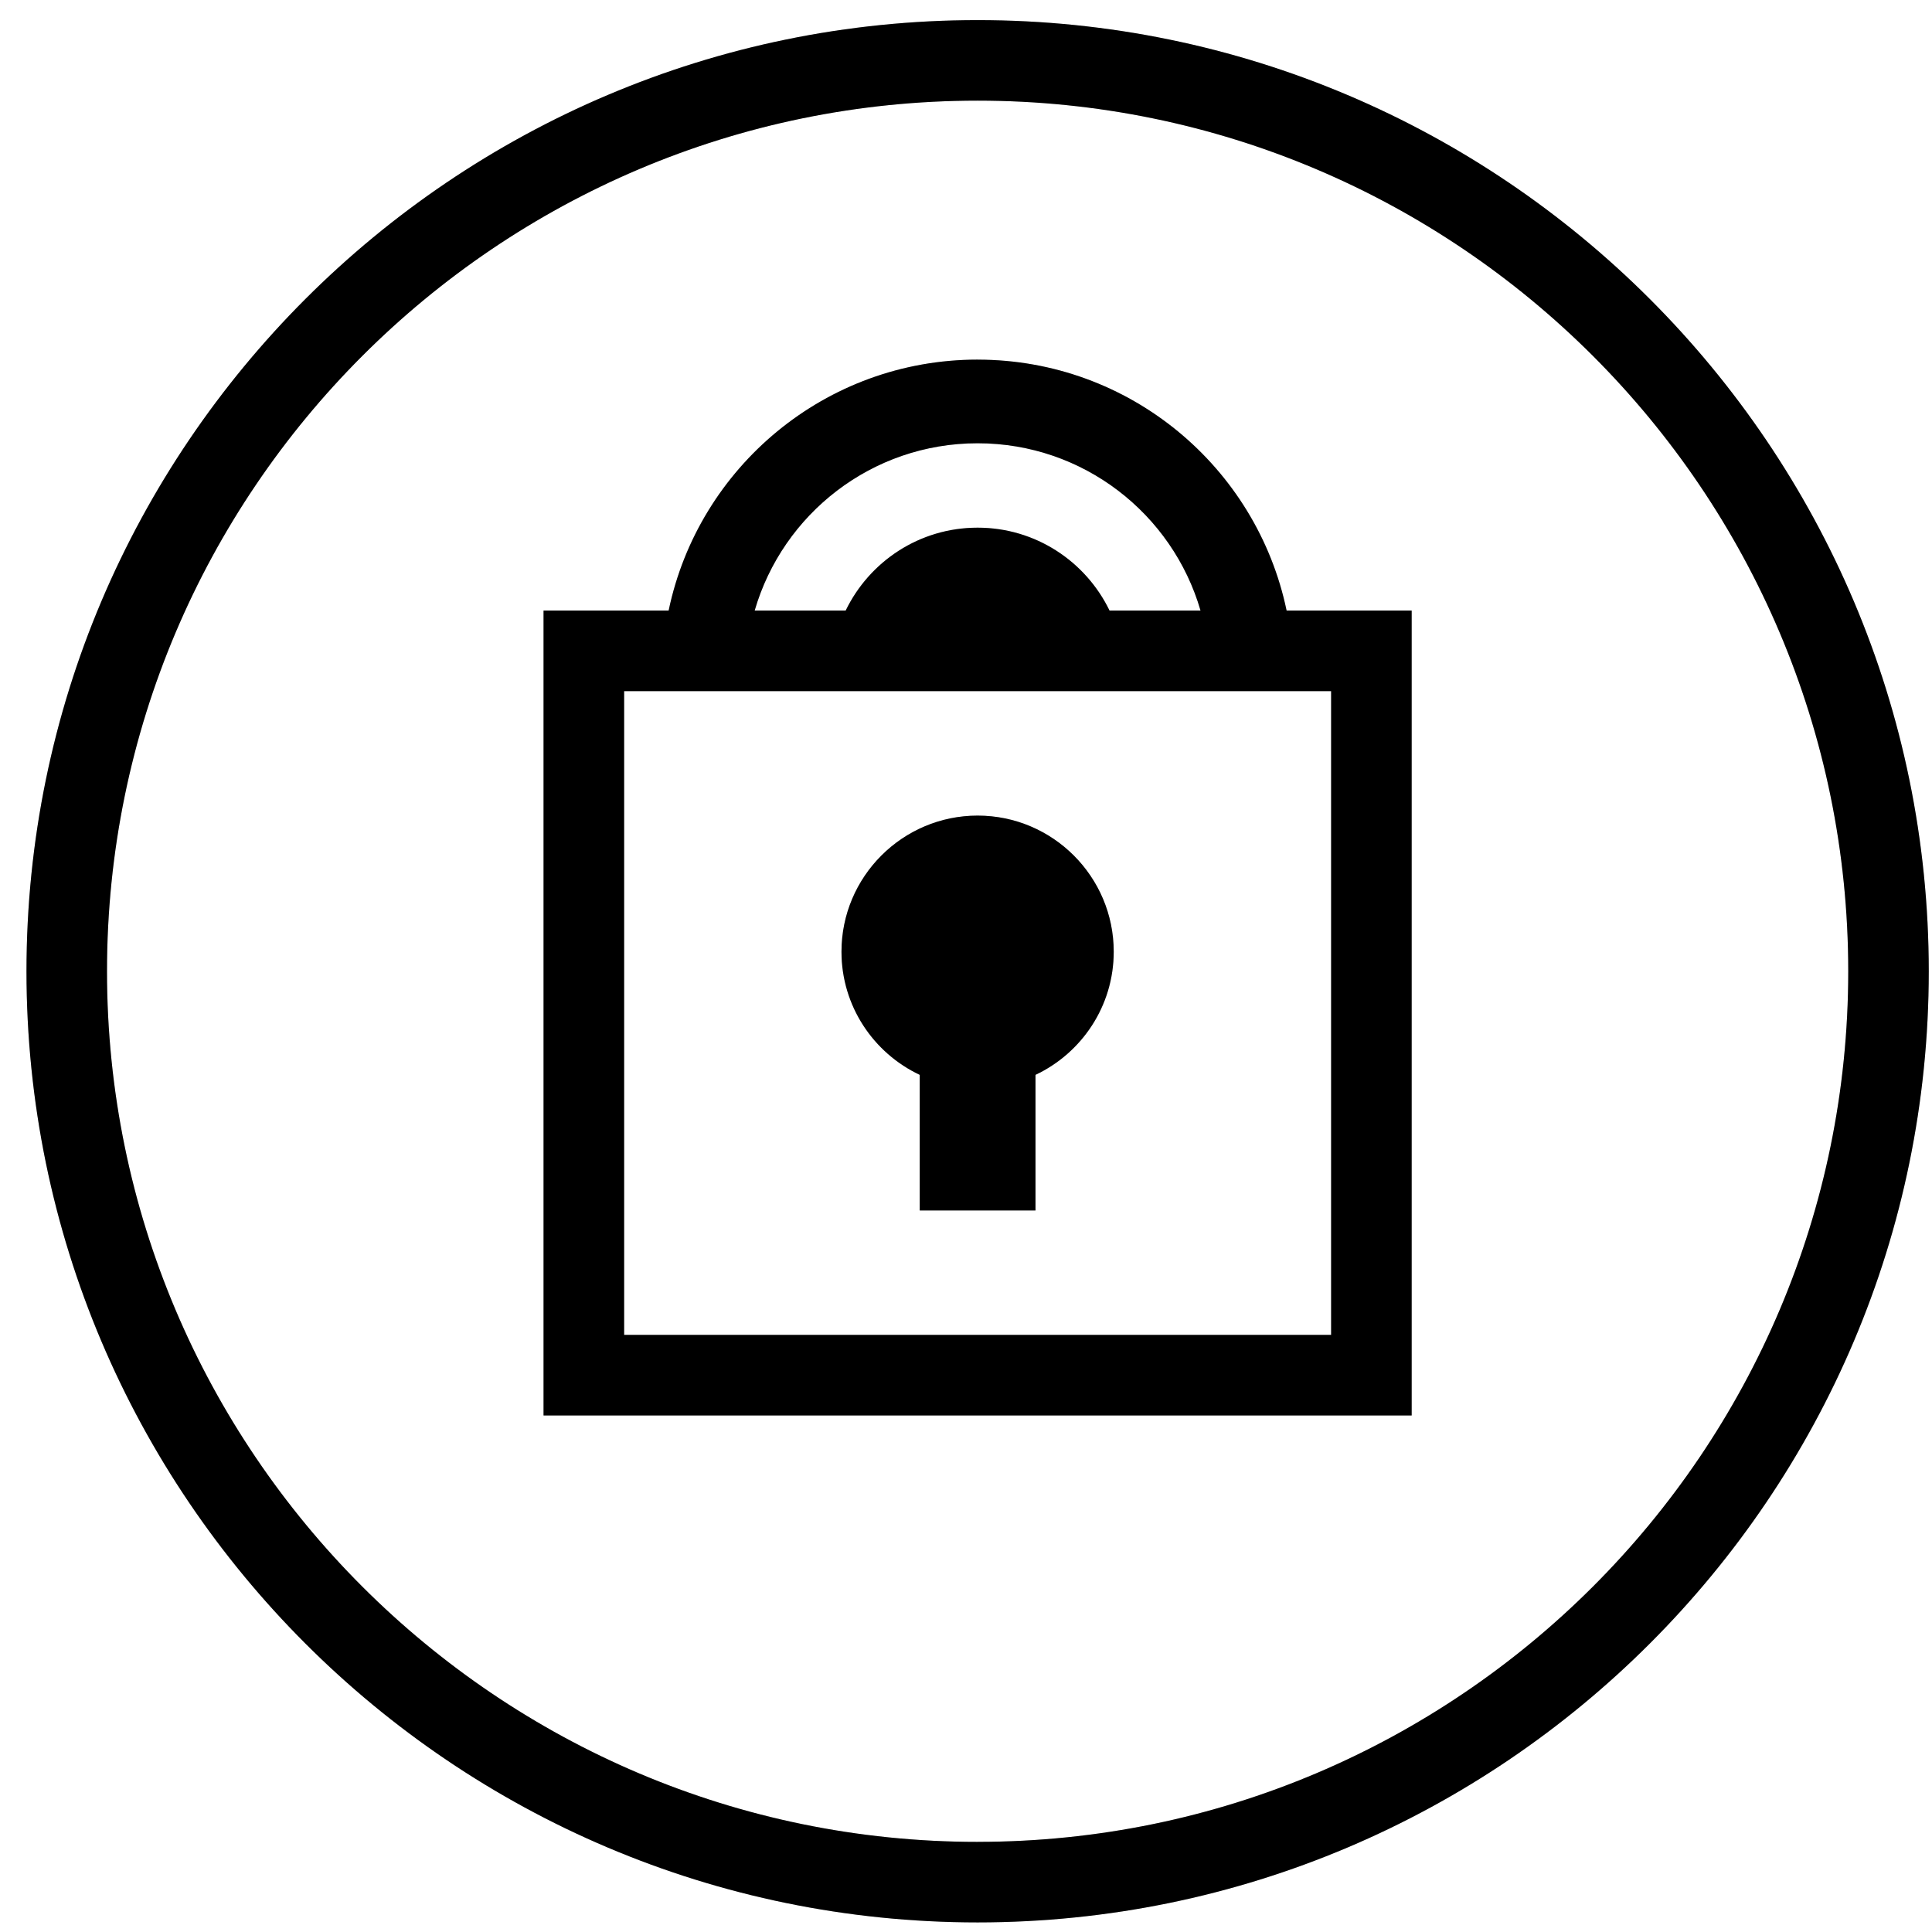 <svg width="65" height="65" viewBox="0 0 65 65" fill="none" xmlns="http://www.w3.org/2000/svg">
<g clip-path="url(#clip0_2333_5376)">
<path fill-rule="evenodd" clip-rule="evenodd" d="M32.891 0.677C15.246 0.677 0.891 15.032 0.891 32.678C0.891 50.324 15.246 64.677 32.891 64.677C50.536 64.677 64.891 50.322 64.891 32.678C64.891 15.034 50.536 0.677 32.891 0.677ZM32.891 61.968C16.74 61.968 3.6 48.828 3.6 32.678C3.6 16.528 16.74 3.386 32.891 3.386C49.042 3.386 62.182 16.526 62.182 32.677C62.182 48.828 49.042 61.967 32.891 61.967V61.968ZM32.891 12.099C27.772 12.099 23.502 15.721 22.496 20.541H18.287V47.621H47.494V20.542H43.286C42.28 15.722 38.01 12.1 32.891 12.1V12.099ZM32.891 14.913C36.447 14.913 39.447 17.29 40.391 20.542H37.329C36.531 18.893 34.846 17.753 32.89 17.753C30.934 17.753 29.25 18.892 28.452 20.542H25.39C26.334 17.29 29.334 14.913 32.89 14.913H32.891ZM20.998 44.911V23.252H44.784V44.911H20.998ZM30.944 40.725V36.162H30.943C29.389 35.429 28.311 33.848 28.311 32.019C28.311 29.494 30.366 27.44 32.891 27.44C35.416 27.44 37.47 29.494 37.47 32.019C37.47 33.848 36.392 35.429 34.838 36.162V40.725H30.944Z" fill="black"/>
<path fill-rule="evenodd" clip-rule="evenodd" d="M32.891 0.677C15.246 0.677 0.891 15.032 0.891 32.678C0.891 50.324 15.246 64.677 32.891 64.677C50.536 64.677 64.891 50.322 64.891 32.678C64.891 15.034 50.536 0.677 32.891 0.677ZM32.891 61.968C16.74 61.968 3.6 48.828 3.6 32.678C3.6 16.528 16.74 3.386 32.891 3.386C49.042 3.386 62.182 16.526 62.182 32.677C62.182 48.828 49.042 61.967 32.891 61.967V61.968ZM32.891 12.099C27.772 12.099 23.502 15.721 22.496 20.541H18.287V47.621H47.494V20.542H43.286C42.28 15.722 38.01 12.1 32.891 12.1V12.099ZM32.891 14.913C36.447 14.913 39.447 17.29 40.391 20.542H37.329C36.531 18.893 34.846 17.753 32.89 17.753C30.934 17.753 29.25 18.892 28.452 20.542H25.39C26.334 17.29 29.334 14.913 32.89 14.913H32.891ZM20.998 44.911V23.252H44.784V44.911H20.998ZM30.944 40.725V36.162H30.943C29.389 35.429 28.311 33.848 28.311 32.019C28.311 29.494 30.366 27.44 32.891 27.44C35.416 27.44 37.47 29.494 37.47 32.019C37.47 33.848 36.392 35.429 34.838 36.162V40.725H30.944Z" fill="black" fill-opacity="0.2"/>
</g>
<defs>
<clipPath id="clip0_2333_5376">
<rect width="64" height="64" fill="white" transform="translate(0.891 0.677)"/>
</clipPath>
</defs>
</svg>
